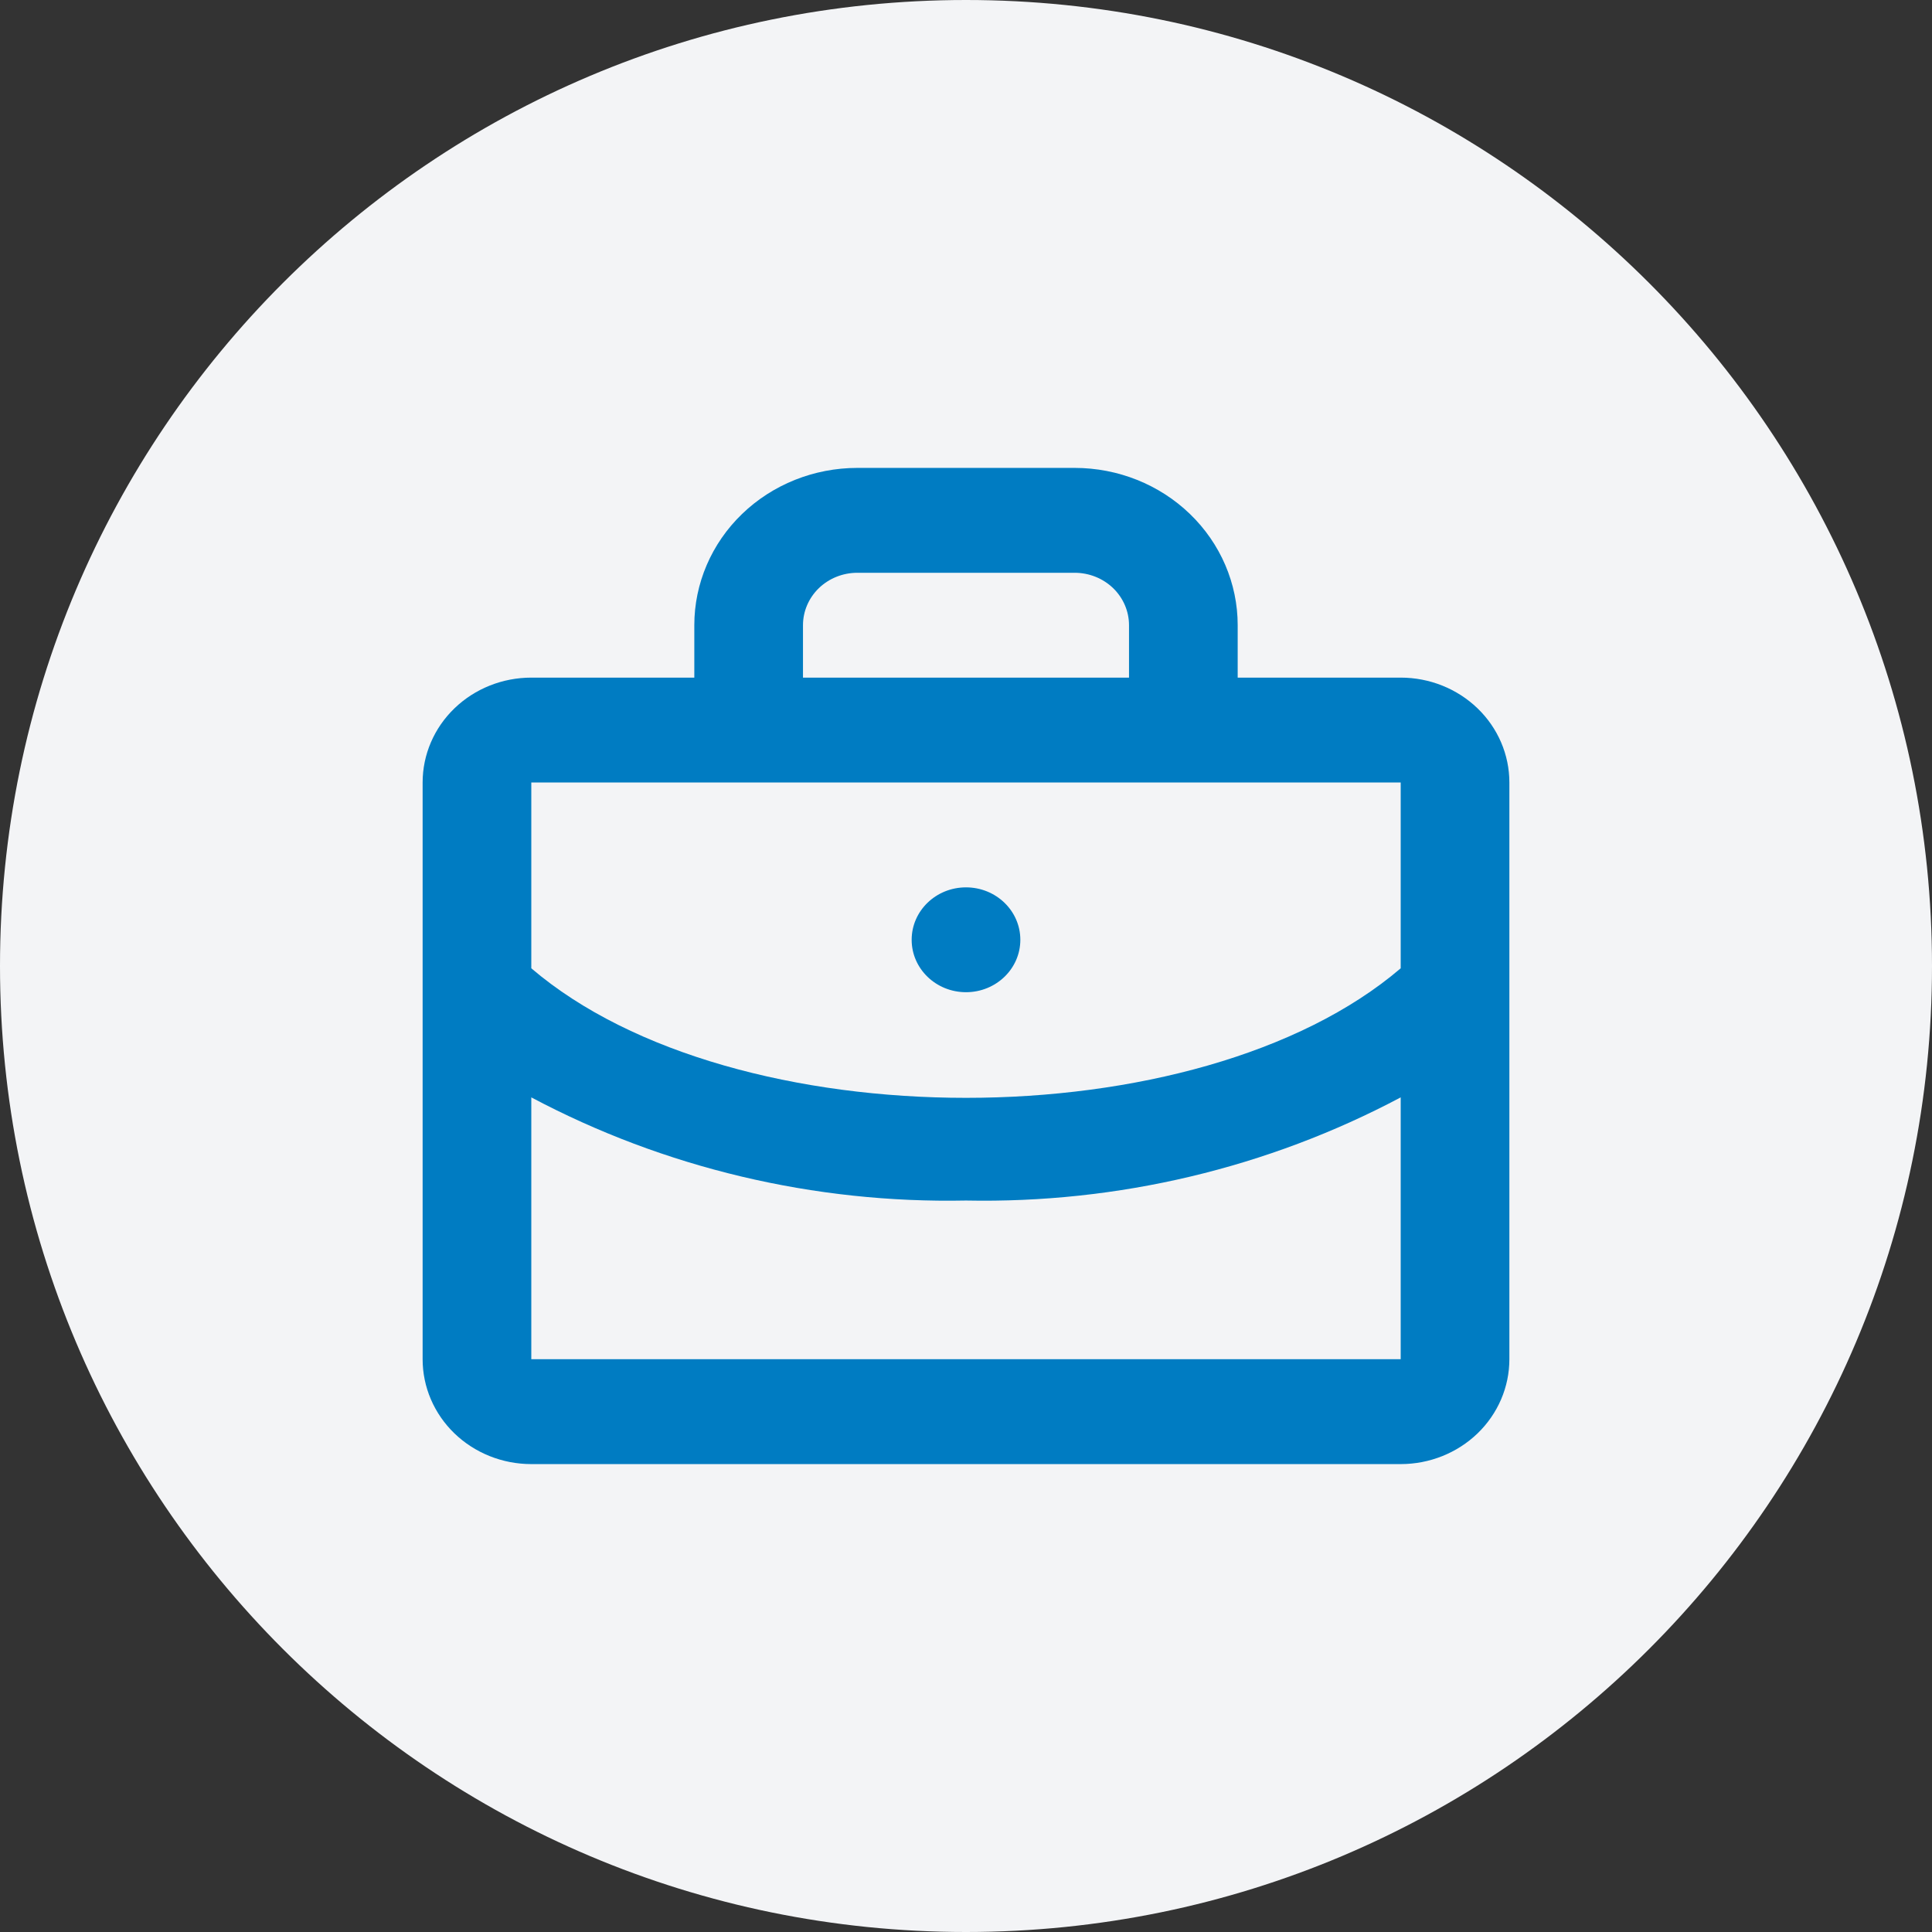 <svg width="64" height="64" viewBox="0 0 64 64" fill="none" xmlns="http://www.w3.org/2000/svg">
<rect x="0" y="0" width="64" height="64" fill="#333333" stroke="none"/>
<path d="M0 32C0 14.327 14.327 0 32 0V0C49.673 0 64 14.327 64 32V32C64 49.673 49.673 64 32 64V64C14.327 64 0 49.673 0 32V32Z" fill="#F3F4F6"/>
<path d="M46.4 22.447H41V20.71C41 19.329 40.431 18.003 39.418 17.026C38.406 16.049 37.032 15.5 35.6 15.5H28.4C26.968 15.5 25.594 16.049 24.582 17.026C23.569 18.003 23 19.329 23 20.71V22.447H17.6C16.645 22.447 15.729 22.813 15.054 23.465C14.379 24.116 14 25 14 25.921V45.026C14 45.948 14.379 46.831 15.054 47.483C15.729 48.134 16.645 48.5 17.6 48.5H46.4C47.355 48.5 48.27 48.134 48.946 47.483C49.621 46.831 50 45.948 50 45.026V25.921C50 25 49.621 24.116 48.946 23.465C48.27 22.813 47.355 22.447 46.4 22.447ZM26.6 20.71C26.6 20.25 26.79 19.808 27.127 19.482C27.465 19.157 27.923 18.974 28.4 18.974H35.6C36.077 18.974 36.535 19.157 36.873 19.482C37.21 19.808 37.4 20.25 37.4 20.71V22.447H26.6V20.71ZM46.4 25.921V32.076C39.702 37.798 24.298 37.798 17.6 32.076V25.921H46.4ZM17.6 45.026V36.352C22.006 38.691 26.972 39.87 32 39.769C37.028 39.869 41.994 38.691 46.4 36.352V45.026H17.6Z" fill="#007CC2"/>
<path d="M32 32.868C32.994 32.868 33.8 32.091 33.8 31.132C33.8 30.172 32.994 29.395 32 29.395C31.006 29.395 30.2 30.172 30.2 31.132C30.2 32.091 31.006 32.868 32 32.868Z" fill="#007CC2"/>
</svg>
